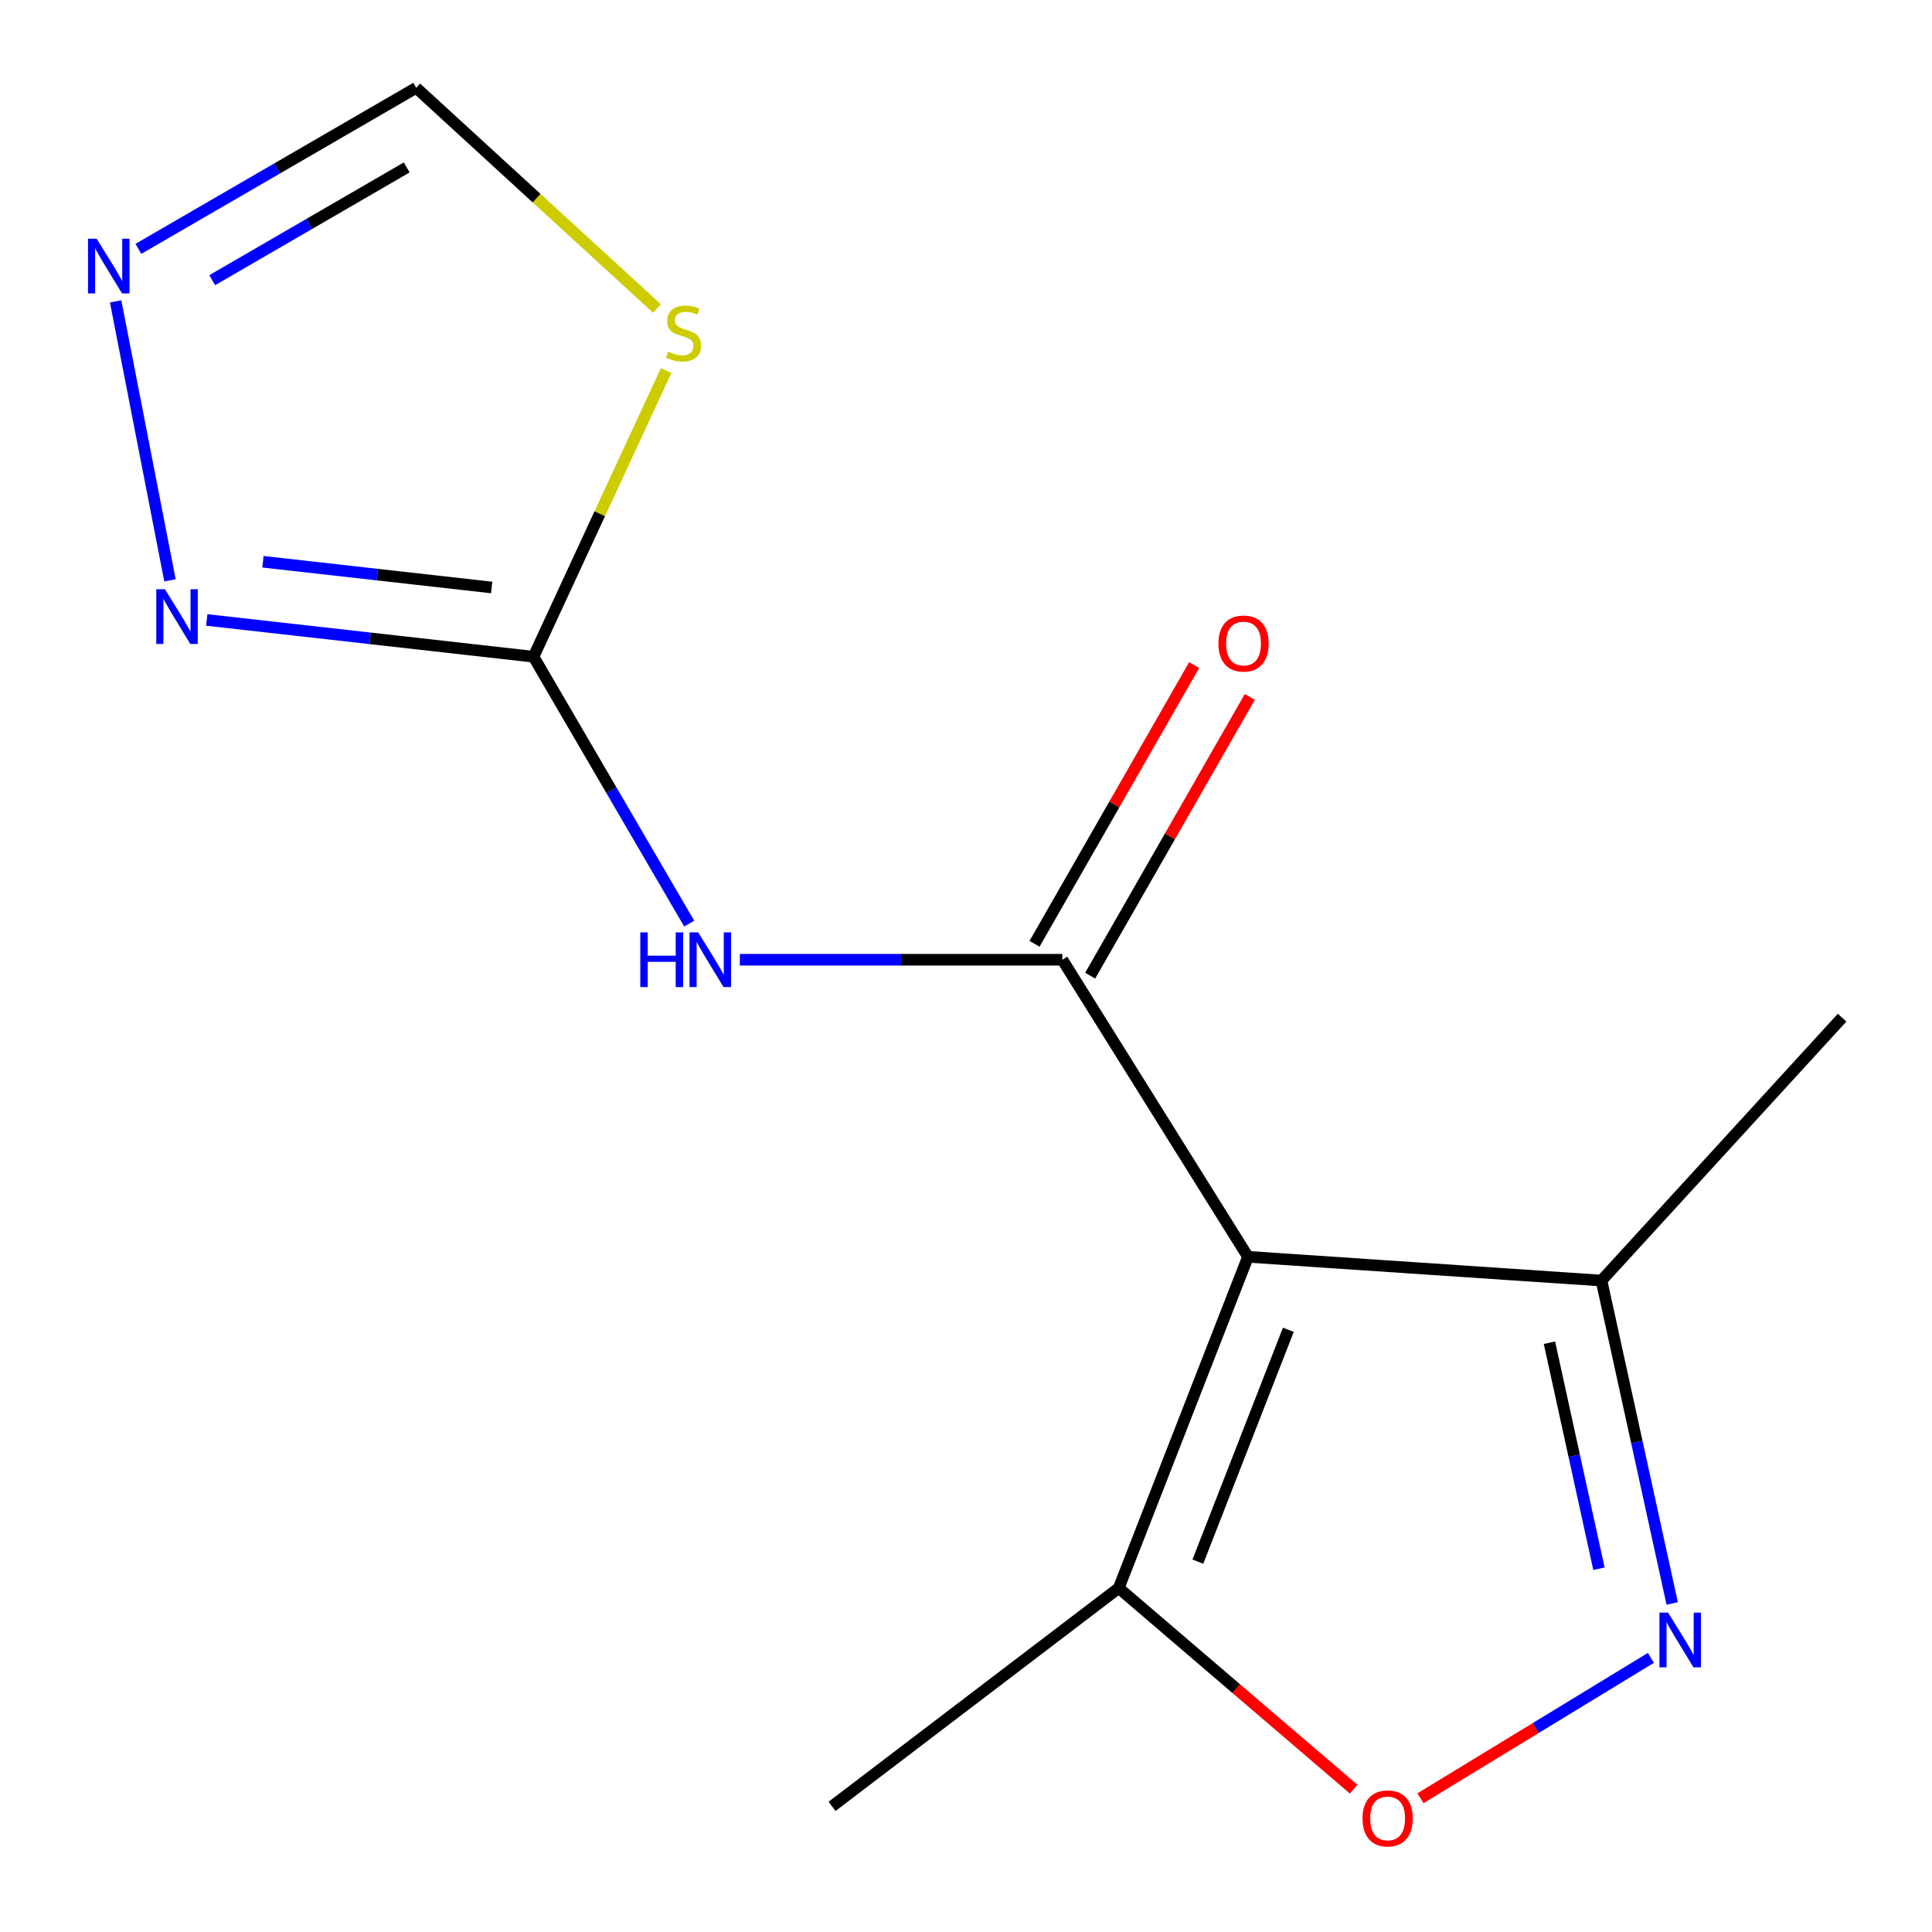 <?xml version='1.0' encoding='iso-8859-1'?>
<svg version='1.1' baseProfile='full'
              xmlns='http://www.w3.org/2000/svg'
                      xmlns:rdkit='http://www.rdkit.org/xml'
                      xmlns:xlink='http://www.w3.org/1999/xlink'
                  xml:space='preserve'
width='1000px' height='1000px' viewBox='0 0 1000 1000'>
<!-- END OF HEADER -->
<rect style='opacity:1.0;fill:#FFFFFF;stroke:none' width='1000' height='1000' x='0' y='0'> </rect>
<path class='bond-0' d='M 645.955,650.518 L 549.871,496.759' style='fill:none;fill-rule:evenodd;stroke:#000000;stroke-width:6px;stroke-linecap:butt;stroke-linejoin:miter;stroke-opacity:1' />
<path class='bond-7' d='M 645.955,650.518 L 579.06,821.961' style='fill:none;fill-rule:evenodd;stroke:#000000;stroke-width:6px;stroke-linecap:butt;stroke-linejoin:miter;stroke-opacity:1' />
<path class='bond-7' d='M 666.84,688.299 L 620.013,808.309' style='fill:none;fill-rule:evenodd;stroke:#000000;stroke-width:6px;stroke-linecap:butt;stroke-linejoin:miter;stroke-opacity:1' />
<path class='bond-8' d='M 645.955,650.518 L 828.922,662.817' style='fill:none;fill-rule:evenodd;stroke:#000000;stroke-width:6px;stroke-linecap:butt;stroke-linejoin:miter;stroke-opacity:1' />
<path class='bond-1' d='M 549.871,496.759 L 466.404,496.759' style='fill:none;fill-rule:evenodd;stroke:#000000;stroke-width:6px;stroke-linecap:butt;stroke-linejoin:miter;stroke-opacity:1' />
<path class='bond-1' d='M 466.404,496.759 L 382.938,496.759' style='fill:none;fill-rule:evenodd;stroke:#0000FF;stroke-width:6px;stroke-linecap:butt;stroke-linejoin:miter;stroke-opacity:1' />
<path class='bond-11' d='M 564.272,505.006 L 605.584,432.868' style='fill:none;fill-rule:evenodd;stroke:#000000;stroke-width:6px;stroke-linecap:butt;stroke-linejoin:miter;stroke-opacity:1' />
<path class='bond-11' d='M 605.584,432.868 L 646.896,360.73' style='fill:none;fill-rule:evenodd;stroke:#FF0000;stroke-width:6px;stroke-linecap:butt;stroke-linejoin:miter;stroke-opacity:1' />
<path class='bond-11' d='M 535.471,488.512 L 576.783,416.374' style='fill:none;fill-rule:evenodd;stroke:#000000;stroke-width:6px;stroke-linecap:butt;stroke-linejoin:miter;stroke-opacity:1' />
<path class='bond-11' d='M 576.783,416.374 L 618.095,344.236' style='fill:none;fill-rule:evenodd;stroke:#FF0000;stroke-width:6px;stroke-linecap:butt;stroke-linejoin:miter;stroke-opacity:1' />
<path class='bond-2' d='M 356.734,478.059 L 316.442,408.989' style='fill:none;fill-rule:evenodd;stroke:#0000FF;stroke-width:6px;stroke-linecap:butt;stroke-linejoin:miter;stroke-opacity:1' />
<path class='bond-2' d='M 316.442,408.989 L 276.15,339.92' style='fill:none;fill-rule:evenodd;stroke:#000000;stroke-width:6px;stroke-linecap:butt;stroke-linejoin:miter;stroke-opacity:1' />
<path class='bond-4' d='M 276.15,339.92 L 310.464,265.865' style='fill:none;fill-rule:evenodd;stroke:#000000;stroke-width:6px;stroke-linecap:butt;stroke-linejoin:miter;stroke-opacity:1' />
<path class='bond-4' d='M 310.464,265.865 L 344.778,191.811' style='fill:none;fill-rule:evenodd;stroke:#CCCC00;stroke-width:6px;stroke-linecap:butt;stroke-linejoin:miter;stroke-opacity:1' />
<path class='bond-5' d='M 276.15,339.92 L 191.583,330.404' style='fill:none;fill-rule:evenodd;stroke:#000000;stroke-width:6px;stroke-linecap:butt;stroke-linejoin:miter;stroke-opacity:1' />
<path class='bond-5' d='M 191.583,330.404 L 107.016,320.888' style='fill:none;fill-rule:evenodd;stroke:#0000FF;stroke-width:6px;stroke-linecap:butt;stroke-linejoin:miter;stroke-opacity:1' />
<path class='bond-5' d='M 254.491,304.084 L 195.294,297.423' style='fill:none;fill-rule:evenodd;stroke:#000000;stroke-width:6px;stroke-linecap:butt;stroke-linejoin:miter;stroke-opacity:1' />
<path class='bond-5' d='M 195.294,297.423 L 136.097,290.762' style='fill:none;fill-rule:evenodd;stroke:#0000FF;stroke-width:6px;stroke-linecap:butt;stroke-linejoin:miter;stroke-opacity:1' />
<path class='bond-3' d='M 865.527,829.941 L 847.224,746.379' style='fill:none;fill-rule:evenodd;stroke:#0000FF;stroke-width:6px;stroke-linecap:butt;stroke-linejoin:miter;stroke-opacity:1' />
<path class='bond-3' d='M 847.224,746.379 L 828.922,662.817' style='fill:none;fill-rule:evenodd;stroke:#000000;stroke-width:6px;stroke-linecap:butt;stroke-linejoin:miter;stroke-opacity:1' />
<path class='bond-3' d='M 827.615,811.974 L 814.803,753.48' style='fill:none;fill-rule:evenodd;stroke:#0000FF;stroke-width:6px;stroke-linecap:butt;stroke-linejoin:miter;stroke-opacity:1' />
<path class='bond-3' d='M 814.803,753.48 L 801.991,694.987' style='fill:none;fill-rule:evenodd;stroke:#000000;stroke-width:6px;stroke-linecap:butt;stroke-linejoin:miter;stroke-opacity:1' />
<path class='bond-14' d='M 854.498,858.108 L 794.861,894.443' style='fill:none;fill-rule:evenodd;stroke:#0000FF;stroke-width:6px;stroke-linecap:butt;stroke-linejoin:miter;stroke-opacity:1' />
<path class='bond-14' d='M 794.861,894.443 L 735.223,930.779' style='fill:none;fill-rule:evenodd;stroke:#FF0000;stroke-width:6px;stroke-linecap:butt;stroke-linejoin:miter;stroke-opacity:1' />
<path class='bond-10' d='M 340.04,159.686 L 277.736,102.57' style='fill:none;fill-rule:evenodd;stroke:#CCCC00;stroke-width:6px;stroke-linecap:butt;stroke-linejoin:miter;stroke-opacity:1' />
<path class='bond-10' d='M 277.736,102.57 L 215.431,45.455' style='fill:none;fill-rule:evenodd;stroke:#000000;stroke-width:6px;stroke-linecap:butt;stroke-linejoin:miter;stroke-opacity:1' />
<path class='bond-9' d='M 87.975,300.376 L 59.853,156.006' style='fill:none;fill-rule:evenodd;stroke:#0000FF;stroke-width:6px;stroke-linecap:butt;stroke-linejoin:miter;stroke-opacity:1' />
<path class='bond-6' d='M 700.654,926.076 L 639.857,874.019' style='fill:none;fill-rule:evenodd;stroke:#FF0000;stroke-width:6px;stroke-linecap:butt;stroke-linejoin:miter;stroke-opacity:1' />
<path class='bond-6' d='M 639.857,874.019 L 579.06,821.961' style='fill:none;fill-rule:evenodd;stroke:#000000;stroke-width:6px;stroke-linecap:butt;stroke-linejoin:miter;stroke-opacity:1' />
<path class='bond-12' d='M 579.06,821.961 L 430.665,934.971' style='fill:none;fill-rule:evenodd;stroke:#000000;stroke-width:6px;stroke-linecap:butt;stroke-linejoin:miter;stroke-opacity:1' />
<path class='bond-13' d='M 828.922,662.817 L 953.475,526.74' style='fill:none;fill-rule:evenodd;stroke:#000000;stroke-width:6px;stroke-linecap:butt;stroke-linejoin:miter;stroke-opacity:1' />
<path class='bond-15' d='M 71.626,128.812 L 143.529,87.133' style='fill:none;fill-rule:evenodd;stroke:#0000FF;stroke-width:6px;stroke-linecap:butt;stroke-linejoin:miter;stroke-opacity:1' />
<path class='bond-15' d='M 143.529,87.133 L 215.431,45.455' style='fill:none;fill-rule:evenodd;stroke:#000000;stroke-width:6px;stroke-linecap:butt;stroke-linejoin:miter;stroke-opacity:1' />
<path class='bond-15' d='M 109.841,145.023 L 160.173,115.848' style='fill:none;fill-rule:evenodd;stroke:#0000FF;stroke-width:6px;stroke-linecap:butt;stroke-linejoin:miter;stroke-opacity:1' />
<path class='bond-15' d='M 160.173,115.848 L 210.505,86.672' style='fill:none;fill-rule:evenodd;stroke:#000000;stroke-width:6px;stroke-linecap:butt;stroke-linejoin:miter;stroke-opacity:1' />
<path  class='atom-2' d='M 331.422 482.599
L 335.262 482.599
L 335.262 494.639
L 349.742 494.639
L 349.742 482.599
L 353.582 482.599
L 353.582 510.919
L 349.742 510.919
L 349.742 497.839
L 335.262 497.839
L 335.262 510.919
L 331.422 510.919
L 331.422 482.599
' fill='#0000FF'/>
<path  class='atom-2' d='M 361.382 482.599
L 370.662 497.599
Q 371.582 499.079, 373.062 501.759
Q 374.542 504.439, 374.622 504.599
L 374.622 482.599
L 378.382 482.599
L 378.382 510.919
L 374.502 510.919
L 364.542 494.519
Q 363.382 492.599, 362.142 490.399
Q 360.942 488.199, 360.582 487.519
L 360.582 510.919
L 356.902 510.919
L 356.902 482.599
L 361.382 482.599
' fill='#0000FF'/>
<path  class='atom-4' d='M 863.411 834.703
L 872.691 849.703
Q 873.611 851.183, 875.091 853.863
Q 876.571 856.543, 876.651 856.703
L 876.651 834.703
L 880.411 834.703
L 880.411 863.023
L 876.531 863.023
L 866.571 846.623
Q 865.411 844.703, 864.171 842.503
Q 862.971 840.303, 862.611 839.623
L 862.611 863.023
L 858.931 863.023
L 858.931 834.703
L 863.411 834.703
' fill='#0000FF'/>
<path  class='atom-5' d='M 345.813 182.032
Q 346.133 182.152, 347.453 182.712
Q 348.773 183.272, 350.213 183.632
Q 351.693 183.952, 353.133 183.952
Q 355.813 183.952, 357.373 182.672
Q 358.933 181.352, 358.933 179.072
Q 358.933 177.512, 358.133 176.552
Q 357.373 175.592, 356.173 175.072
Q 354.973 174.552, 352.973 173.952
Q 350.453 173.192, 348.933 172.472
Q 347.453 171.752, 346.373 170.232
Q 345.333 168.712, 345.333 166.152
Q 345.333 162.592, 347.733 160.392
Q 350.173 158.192, 354.973 158.192
Q 358.253 158.192, 361.973 159.752
L 361.053 162.832
Q 357.653 161.432, 355.093 161.432
Q 352.333 161.432, 350.813 162.592
Q 349.293 163.712, 349.333 165.672
Q 349.333 167.192, 350.093 168.112
Q 350.893 169.032, 352.013 169.552
Q 353.173 170.072, 355.093 170.672
Q 357.653 171.472, 359.173 172.272
Q 360.693 173.072, 361.773 174.712
Q 362.893 176.312, 362.893 179.072
Q 362.893 182.992, 360.253 185.112
Q 357.653 187.192, 353.293 187.192
Q 350.773 187.192, 348.853 186.632
Q 346.973 186.112, 344.733 185.192
L 345.813 182.032
' fill='#CCCC00'/>
<path  class='atom-6' d='M 85.374 304.998
L 94.654 319.998
Q 95.574 321.478, 97.054 324.158
Q 98.534 326.838, 98.614 326.998
L 98.614 304.998
L 102.374 304.998
L 102.374 333.318
L 98.494 333.318
L 88.534 316.918
Q 87.374 314.998, 86.134 312.798
Q 84.934 310.598, 84.574 309.918
L 84.574 333.318
L 80.894 333.318
L 80.894 304.998
L 85.374 304.998
' fill='#0000FF'/>
<path  class='atom-7' d='M 705.234 941.21
Q 705.234 934.41, 708.594 930.61
Q 711.954 926.81, 718.234 926.81
Q 724.514 926.81, 727.874 930.61
Q 731.234 934.41, 731.234 941.21
Q 731.234 948.09, 727.834 952.01
Q 724.434 955.89, 718.234 955.89
Q 711.994 955.89, 708.594 952.01
Q 705.234 948.13, 705.234 941.21
M 718.234 952.69
Q 722.554 952.69, 724.874 949.81
Q 727.234 946.89, 727.234 941.21
Q 727.234 935.65, 724.874 932.85
Q 722.554 930.01, 718.234 930.01
Q 713.914 930.01, 711.554 932.81
Q 709.234 935.61, 709.234 941.21
Q 709.234 946.93, 711.554 949.81
Q 713.914 952.69, 718.234 952.69
' fill='#FF0000'/>
<path  class='atom-10' d='M 50.027 123.543
L 59.307 138.543
Q 60.227 140.023, 61.707 142.703
Q 63.187 145.383, 63.267 145.543
L 63.267 123.543
L 67.027 123.543
L 67.027 151.863
L 63.147 151.863
L 53.187 135.463
Q 52.027 133.543, 50.787 131.343
Q 49.587 129.143, 49.227 128.463
L 49.227 151.863
L 45.547 151.863
L 45.547 123.543
L 50.027 123.543
' fill='#0000FF'/>
<path  class='atom-12' d='M 630.65 333.085
Q 630.65 326.285, 634.01 322.485
Q 637.37 318.685, 643.65 318.685
Q 649.93 318.685, 653.29 322.485
Q 656.65 326.285, 656.65 333.085
Q 656.65 339.965, 653.25 343.885
Q 649.85 347.765, 643.65 347.765
Q 637.41 347.765, 634.01 343.885
Q 630.65 340.005, 630.65 333.085
M 643.65 344.565
Q 647.97 344.565, 650.29 341.685
Q 652.65 338.765, 652.65 333.085
Q 652.65 327.525, 650.29 324.725
Q 647.97 321.885, 643.65 321.885
Q 639.33 321.885, 636.97 324.685
Q 634.65 327.485, 634.65 333.085
Q 634.65 338.805, 636.97 341.685
Q 639.33 344.565, 643.65 344.565
' fill='#FF0000'/>
</svg>
